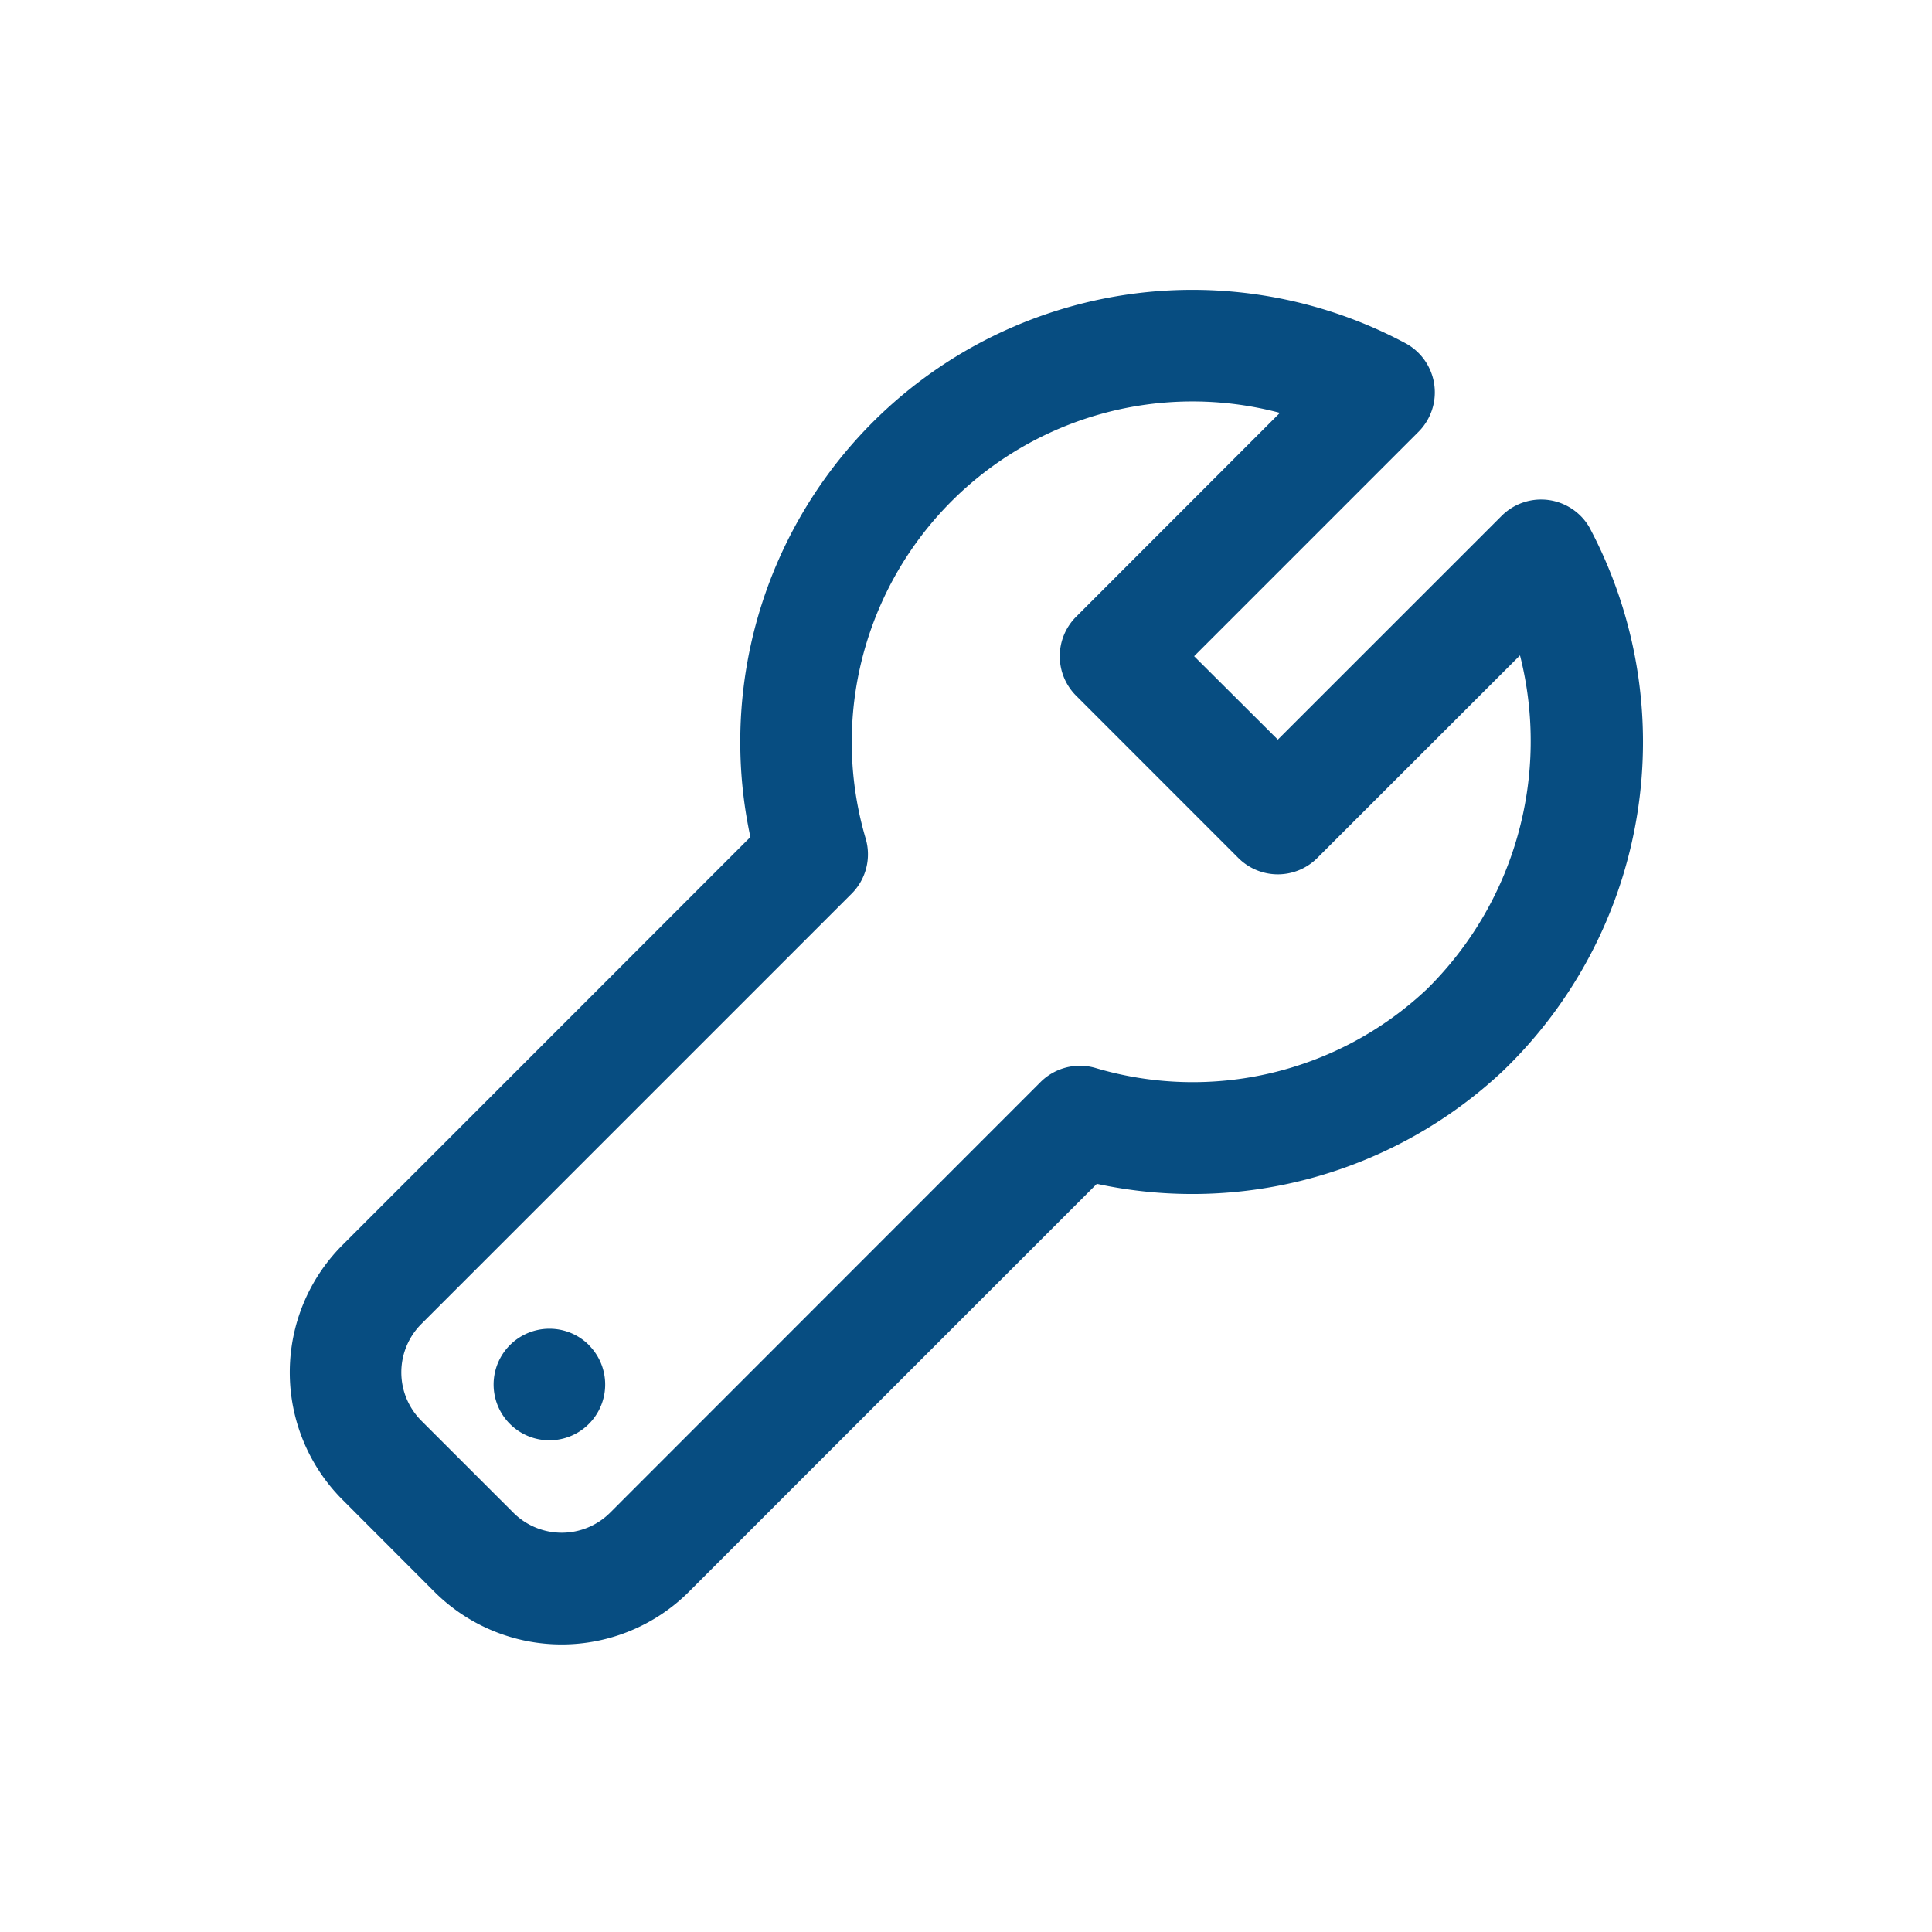 <svg width="40" height="40" fill="none" xmlns="http://www.w3.org/2000/svg"><path d="M32.93 10.96a1.156 1.156 0 0 0-1.84-.28l-4.634 4.633-1.733-1.727 4.643-4.643a1.156 1.156 0 0 0-.26-1.833 9.36 9.36 0 0 0-13.57 10.22l-8.448 8.45a3.73 3.73 0 0 0 0 5.267l1.907 1.91a3.728 3.728 0 0 0 5.267 0l8.447-8.447a9.39 9.39 0 0 0 8.4-2.33 9.449 9.449 0 0 0 1.82-11.219Zm-3.407 9.537a7.062 7.062 0 0 1-6.833 1.617 1.155 1.155 0 0 0-1.148.29L12.63 31.32a1.417 1.417 0 0 1-2 0l-1.908-1.907a1.417 1.417 0 0 1 0-2l8.913-8.913a1.153 1.153 0 0 0 .287-1.141 7.054 7.054 0 0 1 8.577-8.811l-4.22 4.222a1.156 1.156 0 0 0 0 1.633l3.36 3.361a1.156 1.156 0 0 0 1.634 0l4.197-4.195a7.21 7.21 0 0 1-1.946 6.928Zm-17.33 7.353a1.155 1.155 0 1 1-.816-.34c.307 0 .602.122.818.34h-.002Z" fill="#074D81"/></svg>